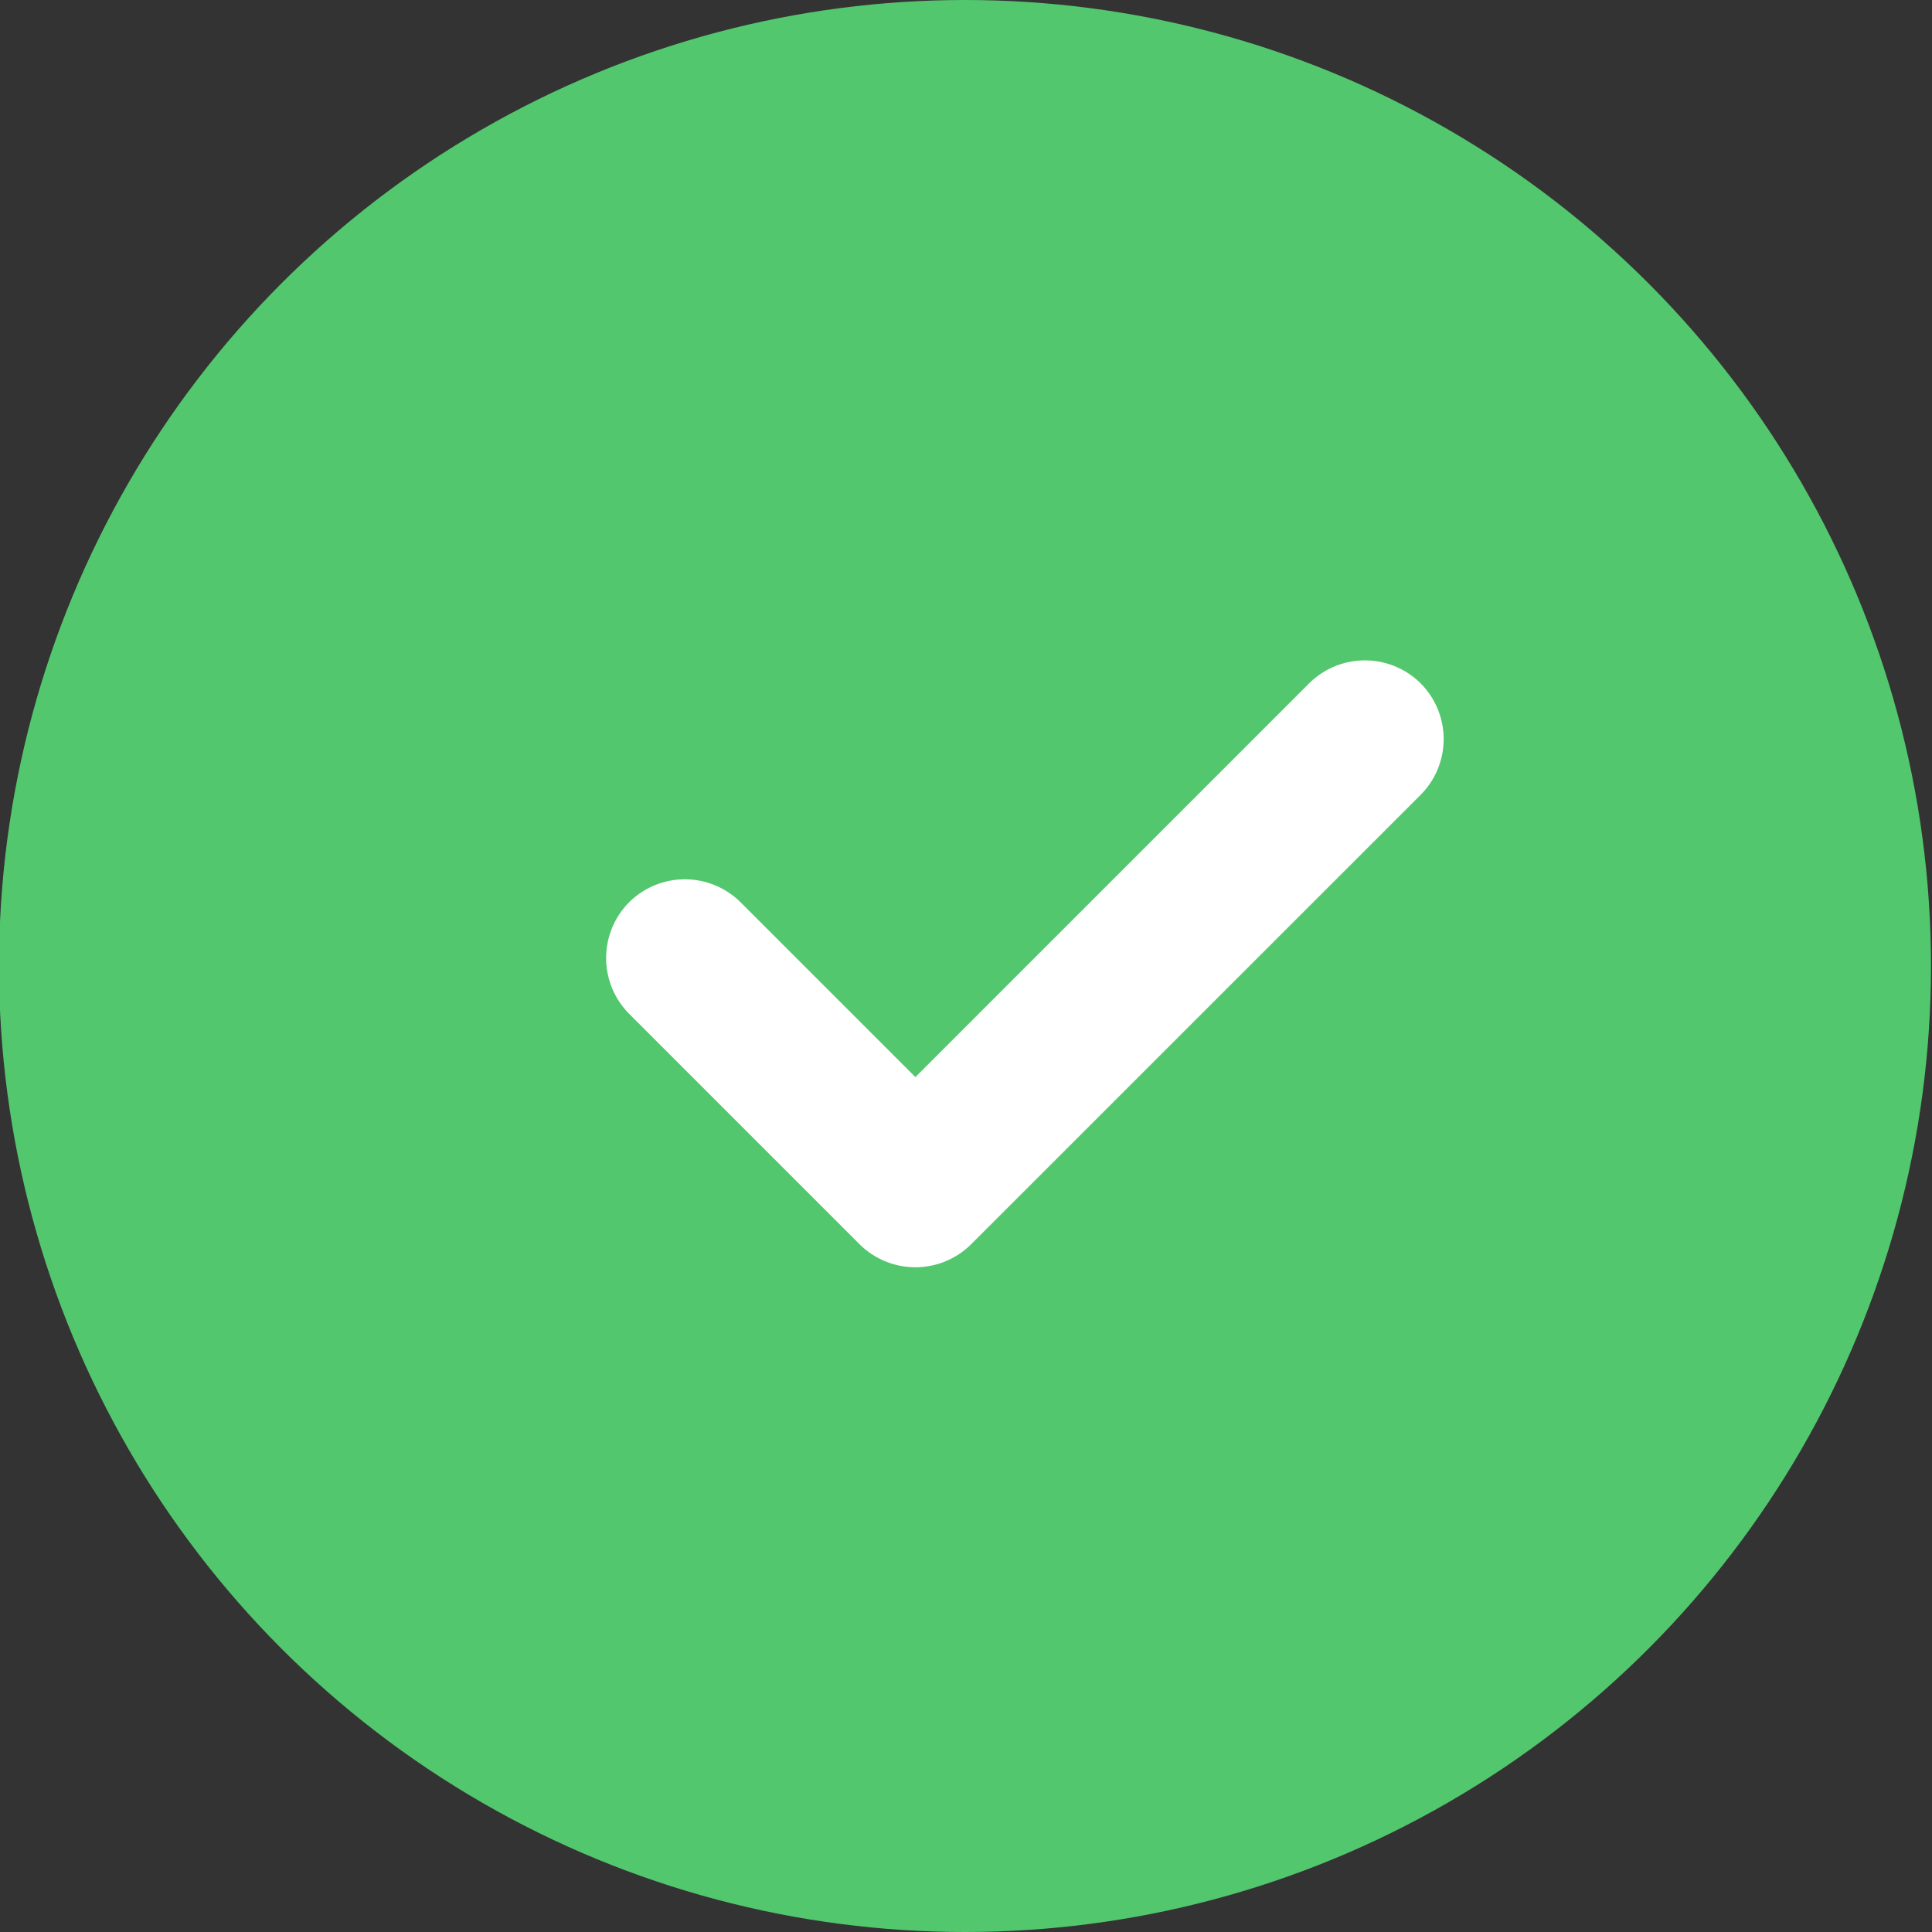 <svg width="42" height="42" viewBox="0 0 42 42" xmlns="http://www.w3.org/2000/svg"><rect x="0" y="0" width="42" height="42" fill="#333333" stroke="none"/><g transform="translate(-.222)" fill="none" fill-rule="evenodd"><ellipse fill="#52C76E" cx="21.2" cy="21" rx="21" ry="21"/><path d="M28.682 14.855l-8.56 8.56-3.8-3.8a1.72 1.72 0 0 0-2.424 0 1.72 1.72 0 0 0 0 2.423l5.012 5.012a1.72 1.72 0 0 0 2.423 0l9.772-9.77a1.718 1.718 0 0 0 0-2.425 1.72 1.72 0 0 0-2.423 0z" fill="#FFF"/></g></svg>